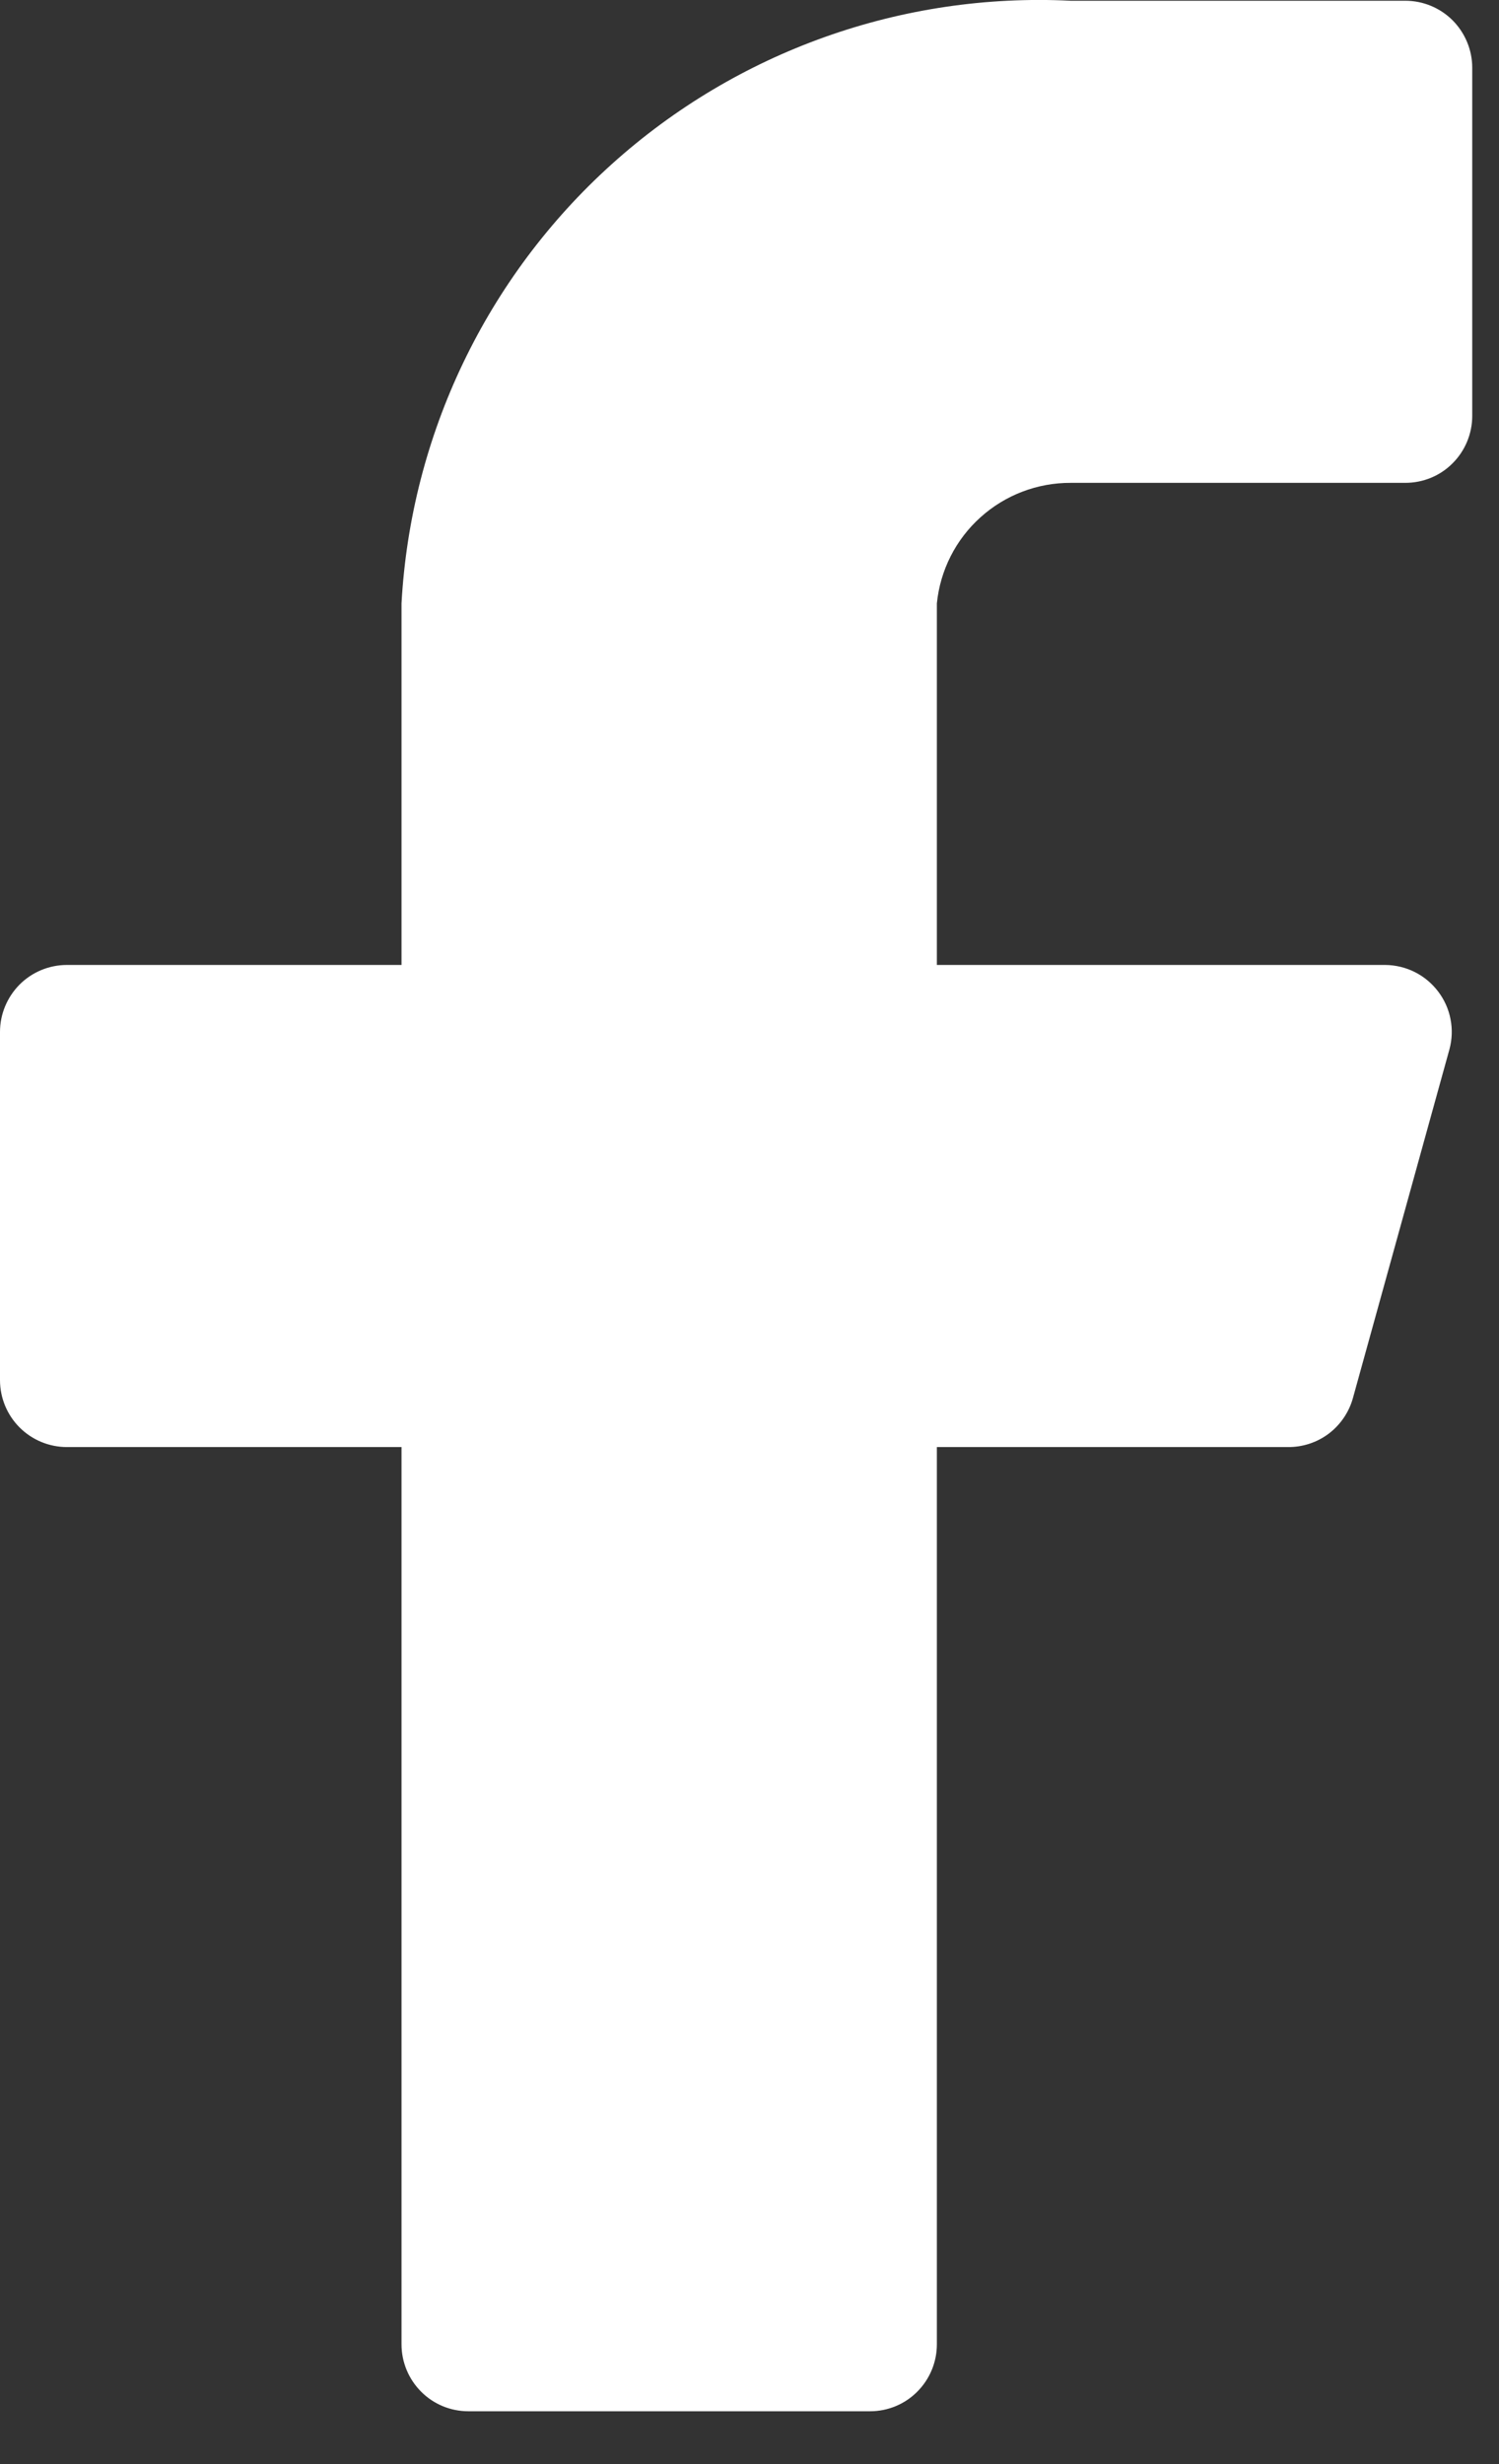 <svg width="14" height="23" viewBox="0 0 14 23" fill="none" xmlns="http://www.w3.org/2000/svg">
<rect x="0" y="0" width="14" height="23" fill="#333333" stroke="none"/>
<path d="M13.75 0.632C13.75 0.467 13.684 0.308 13.567 0.19C13.45 0.073 13.291 0.007 13.125 0.007H10C8.426 -0.071 6.886 0.477 5.715 1.531C4.544 2.585 3.837 4.059 3.75 5.632V9.007H0.625C0.459 9.007 0.3 9.073 0.183 9.19C0.066 9.308 0 9.467 0 9.632V12.882C0 13.048 0.066 13.207 0.183 13.324C0.3 13.441 0.459 13.507 0.625 13.507H3.75V21.882C3.75 22.048 3.816 22.207 3.933 22.324C4.05 22.442 4.209 22.507 4.375 22.507H8.125C8.291 22.507 8.45 22.442 8.567 22.324C8.684 22.207 8.75 22.048 8.75 21.882V13.507H12.025C12.164 13.509 12.3 13.465 12.411 13.381C12.521 13.297 12.601 13.179 12.637 13.045L13.537 9.795C13.562 9.703 13.566 9.606 13.547 9.512C13.529 9.418 13.489 9.33 13.431 9.254C13.373 9.178 13.299 9.116 13.213 9.073C13.127 9.03 13.033 9.008 12.938 9.007H8.75V5.632C8.781 5.323 8.926 5.036 9.158 4.828C9.389 4.62 9.689 4.506 10 4.507H13.125C13.291 4.507 13.45 4.442 13.567 4.324C13.684 4.207 13.75 4.048 13.75 3.882V0.632Z" fill="#fff"/>
</svg>
